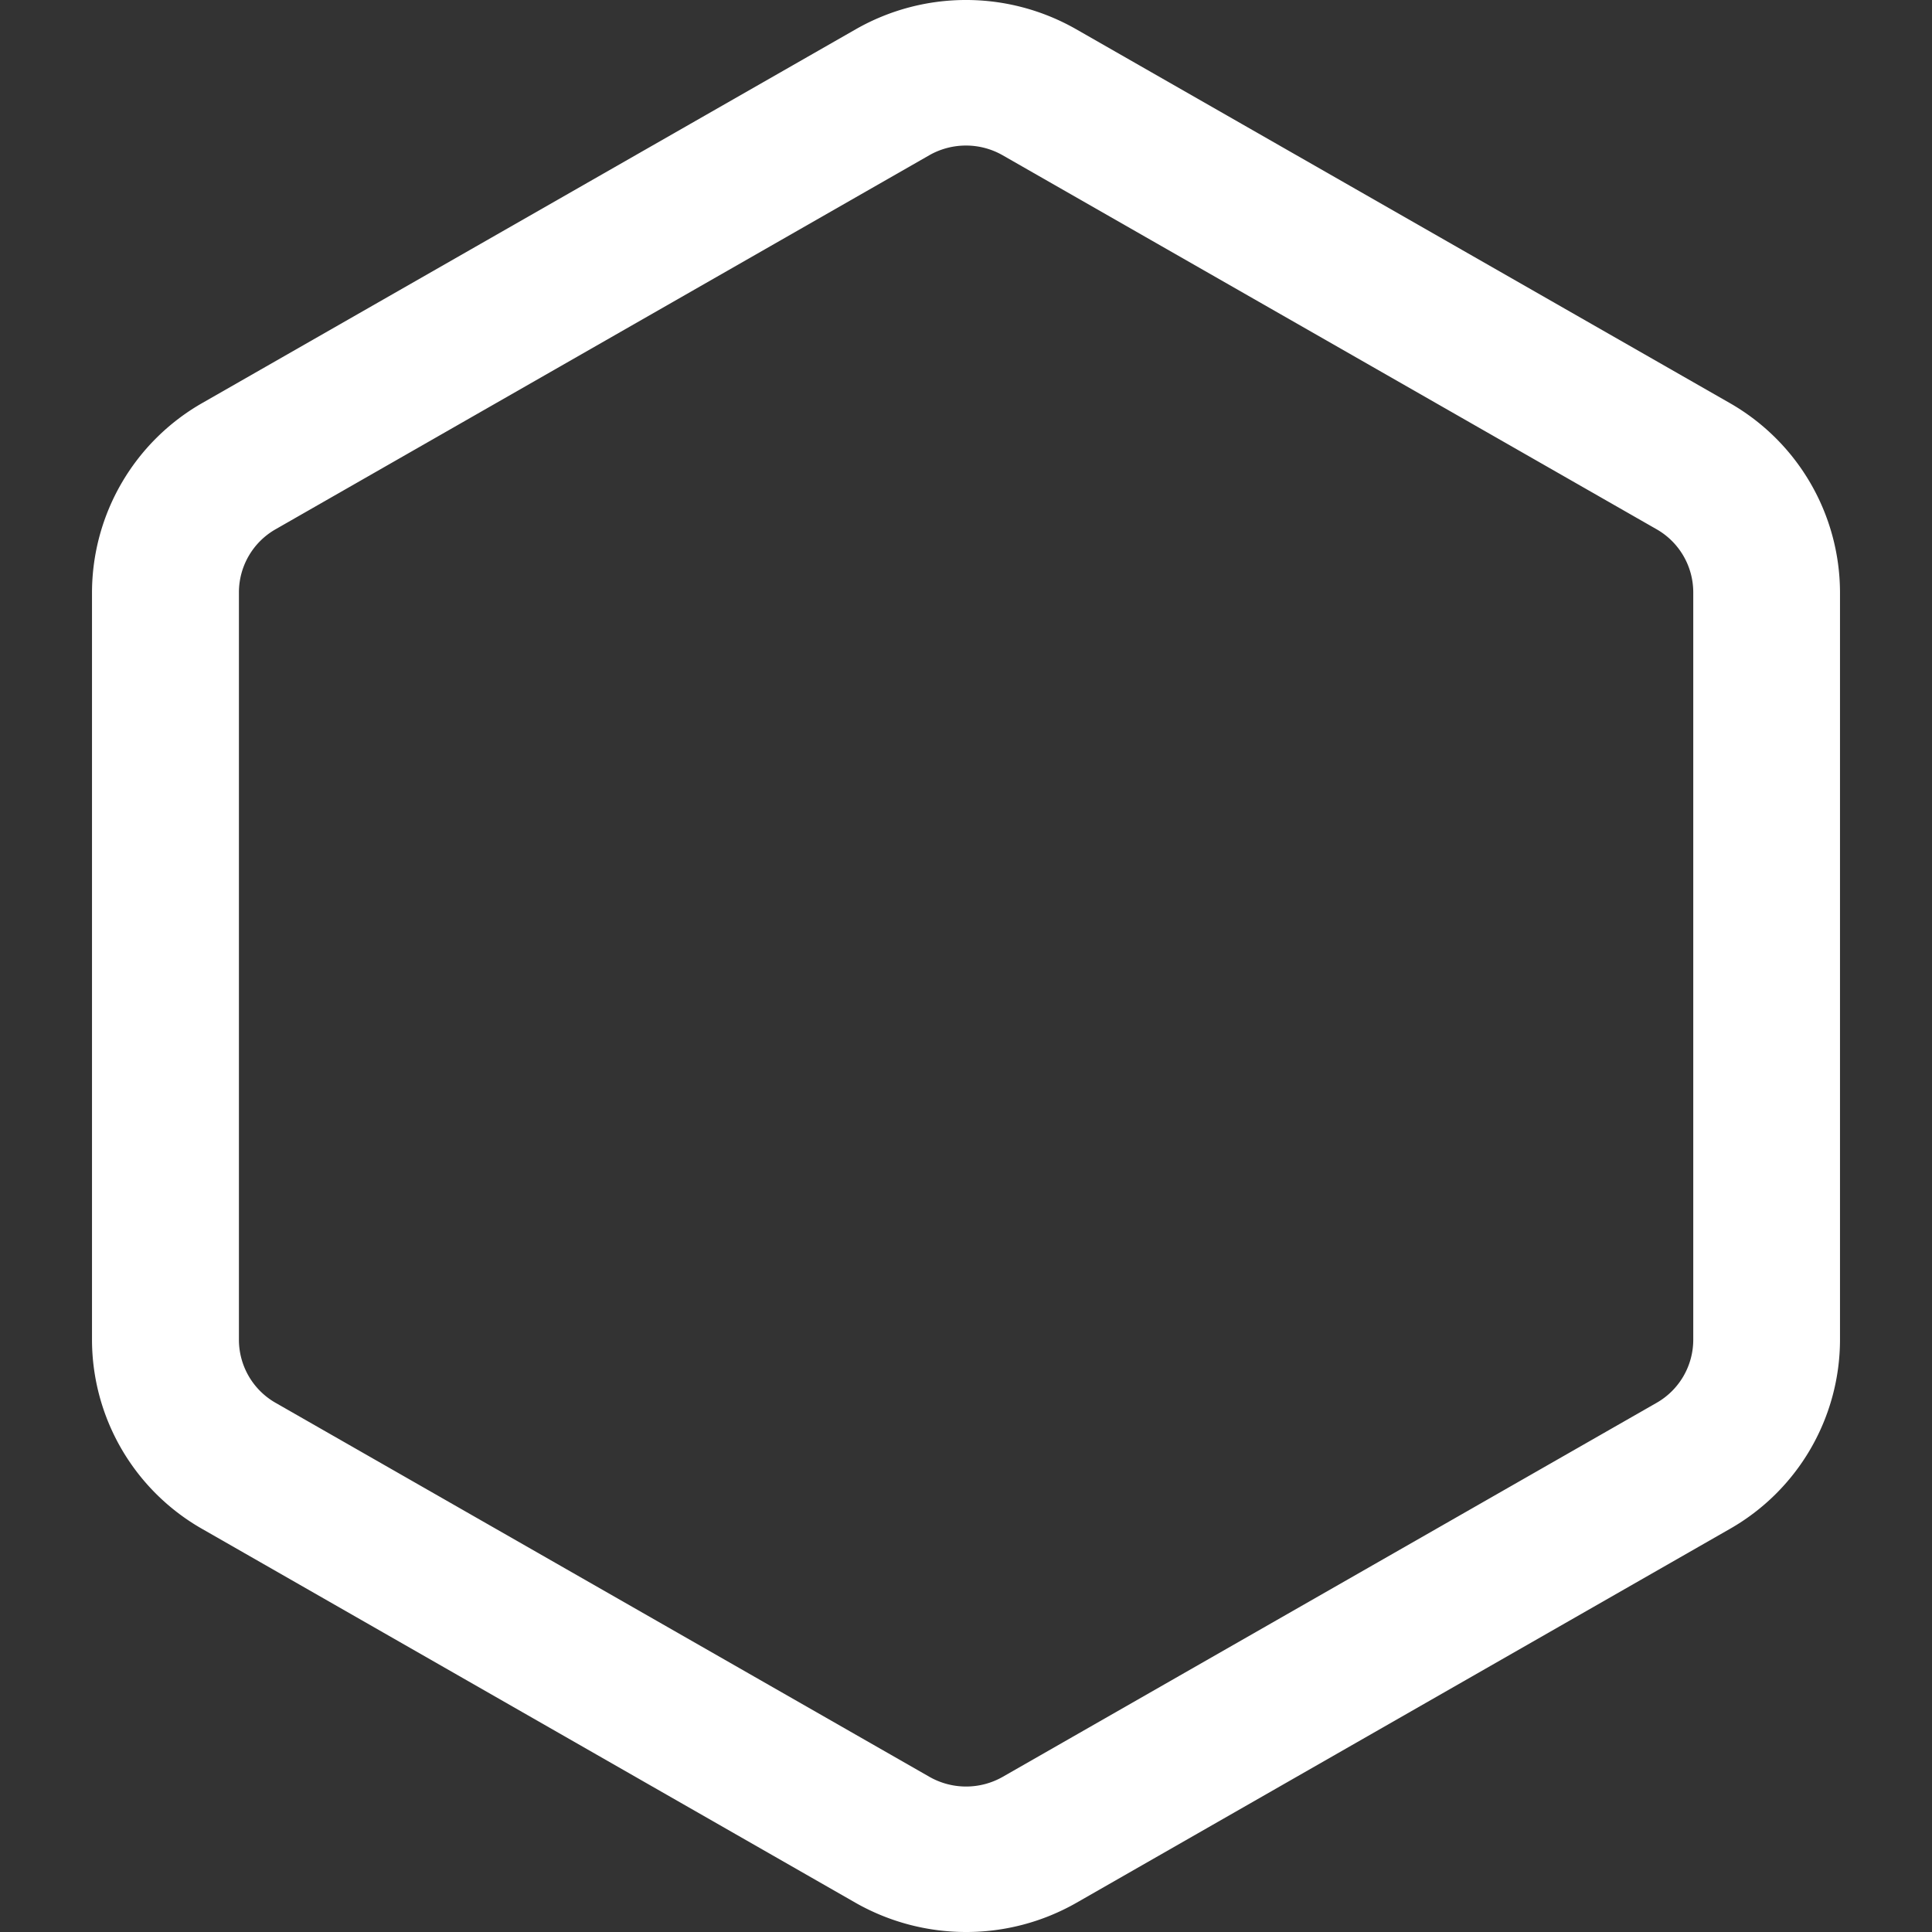 <?xml version="1.0" standalone="no"?><!DOCTYPE svg PUBLIC "-//W3C//DTD SVG 1.1//EN" "http://www.w3.org/Graphics/SVG/1.1/DTD/svg11.dtd"><svg t="1694400978921" class="icon" viewBox="0 0 1024 1024" version="1.1" xmlns="http://www.w3.org/2000/svg" p-id="14330" xmlns:xlink="http://www.w3.org/1999/xlink" width="100" height="100"><rect x="0" y="0" width="1024" height="1024" fill="#333333" stroke="none"/><path d="M512 1024c-20.48 0-40.619-5.315-58.417-15.409l-346.404-198.217A115.566 115.566 0 0 1 48.762 710.168V313.831a115.907 115.907 0 0 1 58.417-100.206L453.583 15.506a117.76 117.76 0 0 1 116.833 0l346.404 198.12A115.907 115.907 0 0 1 975.238 313.831v396.337a115.566 115.566 0 0 1-58.417 100.206l-346.404 198.217A117.662 117.662 0 0 1 512 1024z m0-946.858a39.205 39.205 0 0 0-19.505 5.169L146.139 280.478a38.522 38.522 0 0 0-19.505 33.353v396.337a38.522 38.522 0 0 0 19.505 33.402l346.453 198.168a39.253 39.253 0 0 0 38.912 0l346.453-198.168a38.522 38.522 0 0 0 19.505-33.402V313.831a38.522 38.522 0 0 0-19.505-33.353L531.456 82.31a39.205 39.205 0 0 0-19.456-5.169z" fill="#ffffff" p-id="14331"></path></svg>